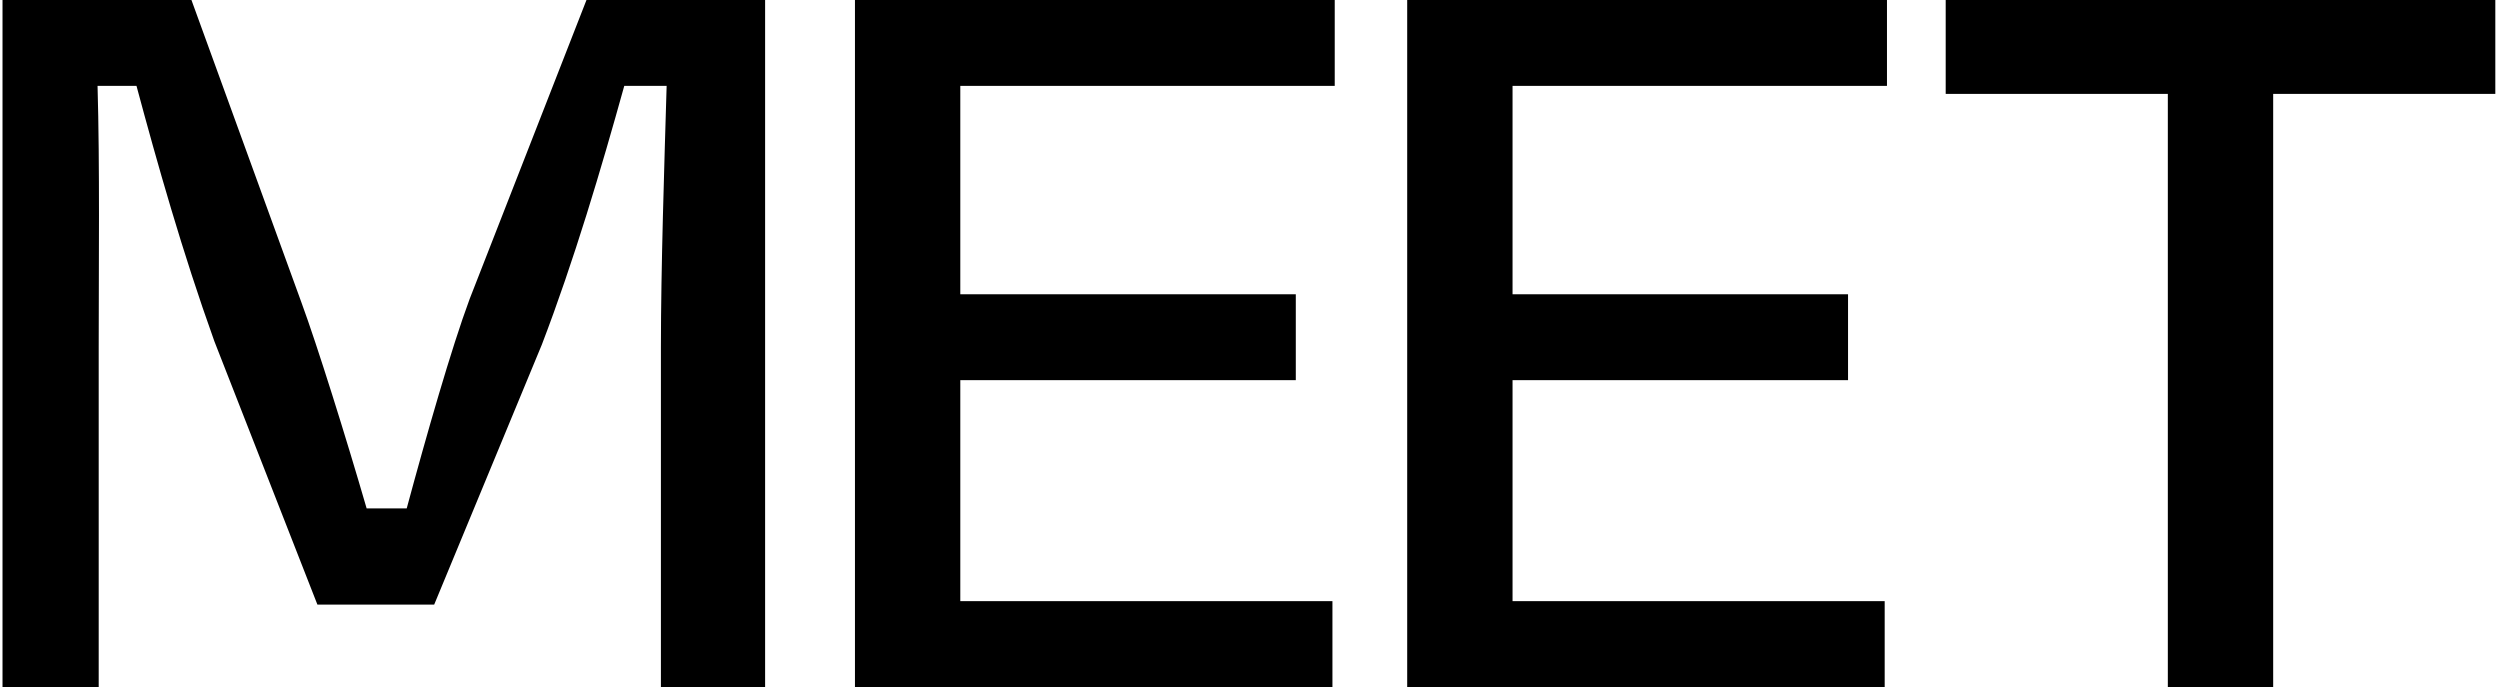 <svg width="524" height="144" viewBox="0 0 524 144" fill="none" xmlns="http://www.w3.org/2000/svg">
<path d="M407.818 19.68V0H523.018V19.68H476.458V144H454.378V19.68H407.818Z" fill="black"/>
<path d="M294.949 144V0H395.509V18H317.029V61.68H387.349V79.68H317.029V126H395.029V144H294.949Z" fill="black"/>
<path d="M179.199 144V0H279.759V18H201.279V61.68H271.599V79.68H201.279V126H279.279V144H179.199Z" fill="black"/>
<path d="M20.687 72.72V144H0.527V0H40.127L63.167 63.36C66.527 72.48 72.527 91.68 76.847 106.56H85.247C89.327 91.44 94.607 72.96 98.447 62.64L122.927 0H160.367V144H138.527V72.72C138.527 56.16 139.247 34.32 139.727 18H130.847C126.047 35.28 120.287 54.72 113.567 72.24L91.007 126.72H66.527L44.927 71.52C38.207 52.8 32.927 34.08 28.607 18H20.447C20.927 34.56 20.687 55.92 20.687 72.72Z" fill="black"/>
</svg>
